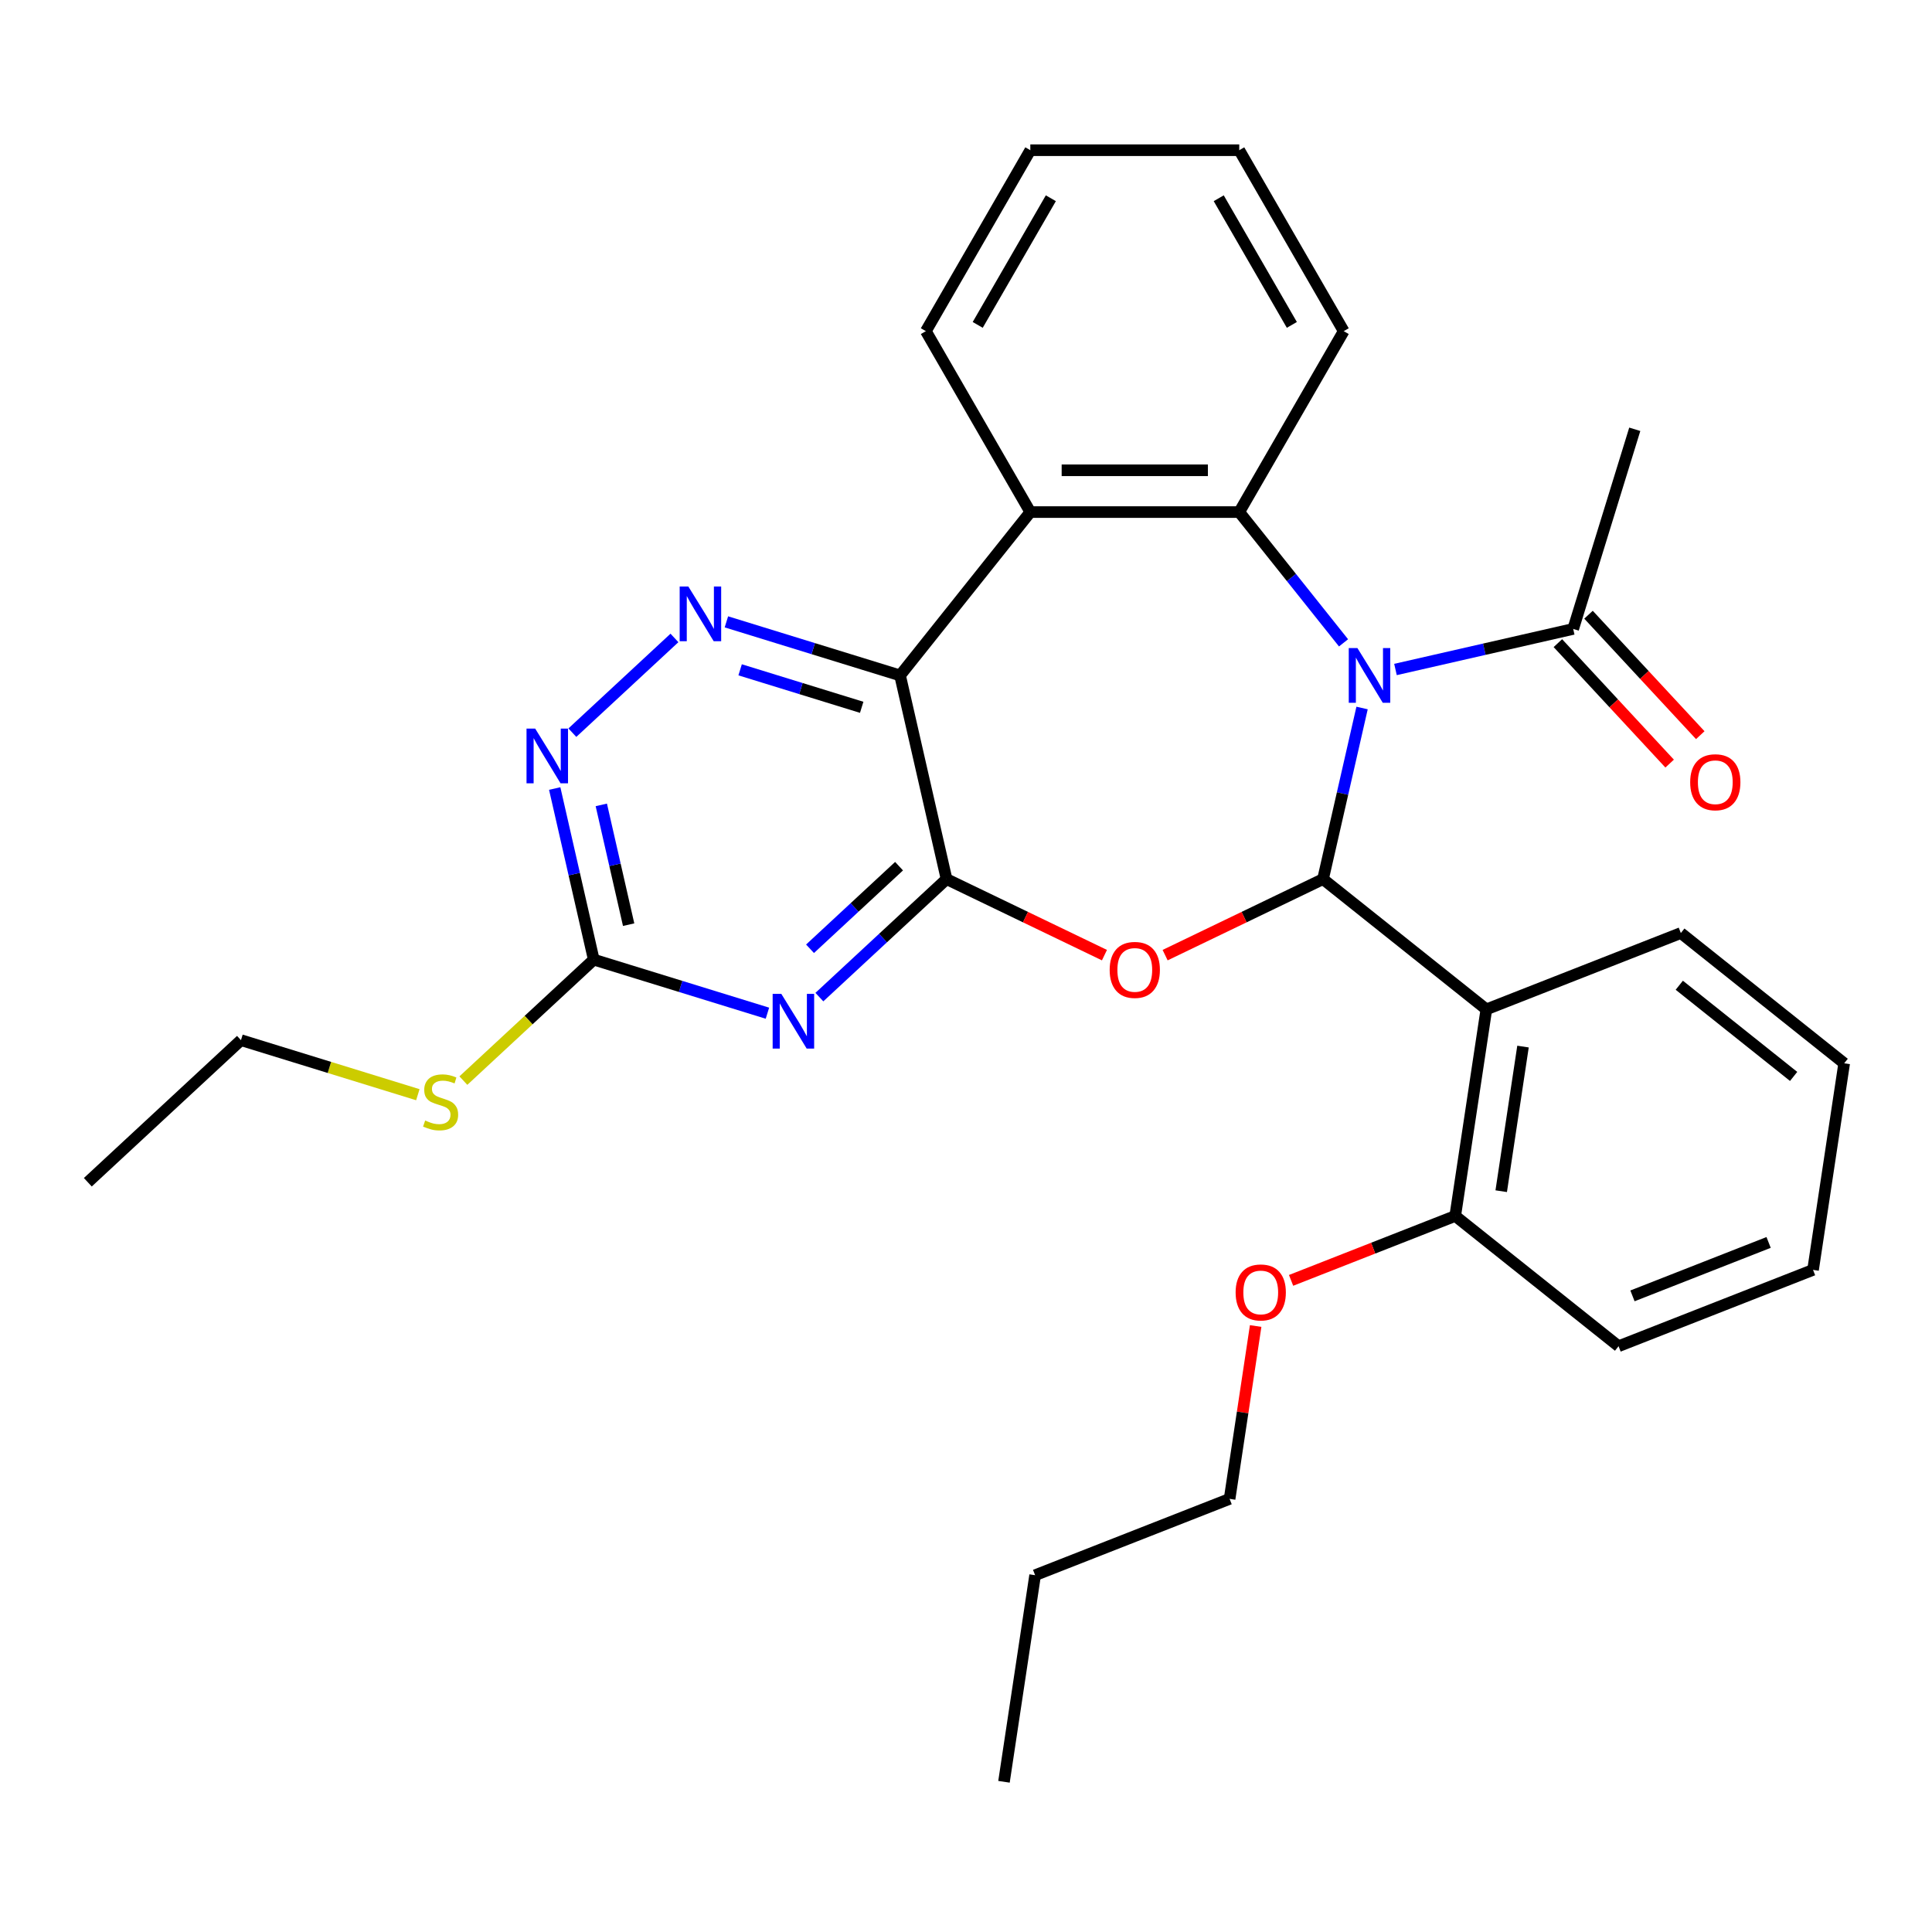 <?xml version='1.0' encoding='iso-8859-1'?>
<svg version='1.1' baseProfile='full'
              xmlns='http://www.w3.org/2000/svg'
                      xmlns:rdkit='http://www.rdkit.org/xml'
                      xmlns:xlink='http://www.w3.org/1999/xlink'
                  xml:space='preserve'
width='1000px' height='1000px' viewBox='0 0 1000 1000'>
<!-- END OF HEADER -->
<rect style='opacity:1.0;fill:#FFFFFF;stroke:none' width='1000' height='1000' x='0' y='0'> </rect>
<path class='bond-0' d='M 705.006,366.459 L 694.899,410.741' style='fill:none;fill-rule:evenodd;stroke:#0000FF;stroke-width:6px;stroke-linecap:butt;stroke-linejoin:miter;stroke-opacity:1' />
<path class='bond-0' d='M 694.899,410.741 L 684.792,455.023' style='fill:none;fill-rule:evenodd;stroke:#000000;stroke-width:6px;stroke-linecap:butt;stroke-linejoin:miter;stroke-opacity:1' />
<path class='bond-4' d='M 695.411,332.738 L 668.421,298.894' style='fill:none;fill-rule:evenodd;stroke:#0000FF;stroke-width:6px;stroke-linecap:butt;stroke-linejoin:miter;stroke-opacity:1' />
<path class='bond-4' d='M 668.421,298.894 L 641.432,265.05' style='fill:none;fill-rule:evenodd;stroke:#000000;stroke-width:6px;stroke-linecap:butt;stroke-linejoin:miter;stroke-opacity:1' />
<path class='bond-10' d='M 722.298,346.528 L 768.29,336.03' style='fill:none;fill-rule:evenodd;stroke:#0000FF;stroke-width:6px;stroke-linecap:butt;stroke-linejoin:miter;stroke-opacity:1' />
<path class='bond-10' d='M 768.29,336.03 L 814.281,325.533' style='fill:none;fill-rule:evenodd;stroke:#000000;stroke-width:6px;stroke-linecap:butt;stroke-linejoin:miter;stroke-opacity:1' />
<path class='bond-2' d='M 684.792,455.023 L 643.929,474.701' style='fill:none;fill-rule:evenodd;stroke:#000000;stroke-width:6px;stroke-linecap:butt;stroke-linejoin:miter;stroke-opacity:1' />
<path class='bond-2' d='M 643.929,474.701 L 603.066,494.379' style='fill:none;fill-rule:evenodd;stroke:#FF0000;stroke-width:6px;stroke-linecap:butt;stroke-linejoin:miter;stroke-opacity:1' />
<path class='bond-7' d='M 684.792,455.023 L 769.337,522.445' style='fill:none;fill-rule:evenodd;stroke:#000000;stroke-width:6px;stroke-linecap:butt;stroke-linejoin:miter;stroke-opacity:1' />
<path class='bond-1' d='M 489.934,455.023 L 530.797,474.701' style='fill:none;fill-rule:evenodd;stroke:#000000;stroke-width:6px;stroke-linecap:butt;stroke-linejoin:miter;stroke-opacity:1' />
<path class='bond-1' d='M 530.797,474.701 L 571.659,494.379' style='fill:none;fill-rule:evenodd;stroke:#FF0000;stroke-width:6px;stroke-linecap:butt;stroke-linejoin:miter;stroke-opacity:1' />
<path class='bond-5' d='M 489.934,455.023 L 457.02,485.562' style='fill:none;fill-rule:evenodd;stroke:#000000;stroke-width:6px;stroke-linecap:butt;stroke-linejoin:miter;stroke-opacity:1' />
<path class='bond-5' d='M 457.02,485.562 L 424.107,516.101' style='fill:none;fill-rule:evenodd;stroke:#0000FF;stroke-width:6px;stroke-linecap:butt;stroke-linejoin:miter;stroke-opacity:1' />
<path class='bond-5' d='M 465.349,448.33 L 442.31,469.708' style='fill:none;fill-rule:evenodd;stroke:#000000;stroke-width:6px;stroke-linecap:butt;stroke-linejoin:miter;stroke-opacity:1' />
<path class='bond-5' d='M 442.31,469.708 L 419.27,491.085' style='fill:none;fill-rule:evenodd;stroke:#0000FF;stroke-width:6px;stroke-linecap:butt;stroke-linejoin:miter;stroke-opacity:1' />
<path class='bond-30' d='M 489.934,455.023 L 465.871,349.596' style='fill:none;fill-rule:evenodd;stroke:#000000;stroke-width:6px;stroke-linecap:butt;stroke-linejoin:miter;stroke-opacity:1' />
<path class='bond-3' d='M 465.871,349.596 L 533.294,265.05' style='fill:none;fill-rule:evenodd;stroke:#000000;stroke-width:6px;stroke-linecap:butt;stroke-linejoin:miter;stroke-opacity:1' />
<path class='bond-8' d='M 465.871,349.596 L 420.926,335.732' style='fill:none;fill-rule:evenodd;stroke:#000000;stroke-width:6px;stroke-linecap:butt;stroke-linejoin:miter;stroke-opacity:1' />
<path class='bond-8' d='M 420.926,335.732 L 375.981,321.868' style='fill:none;fill-rule:evenodd;stroke:#0000FF;stroke-width:6px;stroke-linecap:butt;stroke-linejoin:miter;stroke-opacity:1' />
<path class='bond-8' d='M 446.013,366.103 L 414.551,356.399' style='fill:none;fill-rule:evenodd;stroke:#000000;stroke-width:6px;stroke-linecap:butt;stroke-linejoin:miter;stroke-opacity:1' />
<path class='bond-8' d='M 414.551,356.399 L 383.089,346.694' style='fill:none;fill-rule:evenodd;stroke:#0000FF;stroke-width:6px;stroke-linecap:butt;stroke-linejoin:miter;stroke-opacity:1' />
<path class='bond-6' d='M 641.432,265.05 L 533.294,265.05' style='fill:none;fill-rule:evenodd;stroke:#000000;stroke-width:6px;stroke-linecap:butt;stroke-linejoin:miter;stroke-opacity:1' />
<path class='bond-6' d='M 625.211,243.423 L 549.514,243.423' style='fill:none;fill-rule:evenodd;stroke:#000000;stroke-width:6px;stroke-linecap:butt;stroke-linejoin:miter;stroke-opacity:1' />
<path class='bond-15' d='M 641.432,265.05 L 695.501,171.4' style='fill:none;fill-rule:evenodd;stroke:#000000;stroke-width:6px;stroke-linecap:butt;stroke-linejoin:miter;stroke-opacity:1' />
<path class='bond-9' d='M 397.22,524.428 L 352.275,510.564' style='fill:none;fill-rule:evenodd;stroke:#0000FF;stroke-width:6px;stroke-linecap:butt;stroke-linejoin:miter;stroke-opacity:1' />
<path class='bond-9' d='M 352.275,510.564 L 307.33,496.701' style='fill:none;fill-rule:evenodd;stroke:#000000;stroke-width:6px;stroke-linecap:butt;stroke-linejoin:miter;stroke-opacity:1' />
<path class='bond-17' d='M 533.294,265.05 L 479.225,171.4' style='fill:none;fill-rule:evenodd;stroke:#000000;stroke-width:6px;stroke-linecap:butt;stroke-linejoin:miter;stroke-opacity:1' />
<path class='bond-12' d='M 769.337,522.445 L 753.22,629.375' style='fill:none;fill-rule:evenodd;stroke:#000000;stroke-width:6px;stroke-linecap:butt;stroke-linejoin:miter;stroke-opacity:1' />
<path class='bond-12' d='M 788.306,541.708 L 777.024,616.559' style='fill:none;fill-rule:evenodd;stroke:#000000;stroke-width:6px;stroke-linecap:butt;stroke-linejoin:miter;stroke-opacity:1' />
<path class='bond-16' d='M 769.337,522.445 L 870,482.938' style='fill:none;fill-rule:evenodd;stroke:#000000;stroke-width:6px;stroke-linecap:butt;stroke-linejoin:miter;stroke-opacity:1' />
<path class='bond-11' d='M 349.094,330.195 L 296.252,379.226' style='fill:none;fill-rule:evenodd;stroke:#0000FF;stroke-width:6px;stroke-linecap:butt;stroke-linejoin:miter;stroke-opacity:1' />
<path class='bond-14' d='M 307.33,496.701 L 273.586,528.01' style='fill:none;fill-rule:evenodd;stroke:#000000;stroke-width:6px;stroke-linecap:butt;stroke-linejoin:miter;stroke-opacity:1' />
<path class='bond-14' d='M 273.586,528.01 L 239.842,559.32' style='fill:none;fill-rule:evenodd;stroke:#CCCC00;stroke-width:6px;stroke-linecap:butt;stroke-linejoin:miter;stroke-opacity:1' />
<path class='bond-32' d='M 307.33,496.701 L 297.223,452.419' style='fill:none;fill-rule:evenodd;stroke:#000000;stroke-width:6px;stroke-linecap:butt;stroke-linejoin:miter;stroke-opacity:1' />
<path class='bond-32' d='M 297.223,452.419 L 287.116,408.138' style='fill:none;fill-rule:evenodd;stroke:#0000FF;stroke-width:6px;stroke-linecap:butt;stroke-linejoin:miter;stroke-opacity:1' />
<path class='bond-32' d='M 325.383,478.604 L 318.308,447.607' style='fill:none;fill-rule:evenodd;stroke:#000000;stroke-width:6px;stroke-linecap:butt;stroke-linejoin:miter;stroke-opacity:1' />
<path class='bond-32' d='M 318.308,447.607 L 311.233,416.609' style='fill:none;fill-rule:evenodd;stroke:#0000FF;stroke-width:6px;stroke-linecap:butt;stroke-linejoin:miter;stroke-opacity:1' />
<path class='bond-13' d='M 806.354,332.888 L 835.279,364.061' style='fill:none;fill-rule:evenodd;stroke:#000000;stroke-width:6px;stroke-linecap:butt;stroke-linejoin:miter;stroke-opacity:1' />
<path class='bond-13' d='M 835.279,364.061 L 864.203,395.235' style='fill:none;fill-rule:evenodd;stroke:#FF0000;stroke-width:6px;stroke-linecap:butt;stroke-linejoin:miter;stroke-opacity:1' />
<path class='bond-13' d='M 822.208,318.178 L 851.133,349.351' style='fill:none;fill-rule:evenodd;stroke:#000000;stroke-width:6px;stroke-linecap:butt;stroke-linejoin:miter;stroke-opacity:1' />
<path class='bond-13' d='M 851.133,349.351 L 880.057,380.524' style='fill:none;fill-rule:evenodd;stroke:#FF0000;stroke-width:6px;stroke-linecap:butt;stroke-linejoin:miter;stroke-opacity:1' />
<path class='bond-19' d='M 814.281,325.533 L 846.155,222.199' style='fill:none;fill-rule:evenodd;stroke:#000000;stroke-width:6px;stroke-linecap:butt;stroke-linejoin:miter;stroke-opacity:1' />
<path class='bond-18' d='M 753.22,629.375 L 710.74,646.047' style='fill:none;fill-rule:evenodd;stroke:#000000;stroke-width:6px;stroke-linecap:butt;stroke-linejoin:miter;stroke-opacity:1' />
<path class='bond-18' d='M 710.74,646.047 L 668.261,662.72' style='fill:none;fill-rule:evenodd;stroke:#FF0000;stroke-width:6px;stroke-linecap:butt;stroke-linejoin:miter;stroke-opacity:1' />
<path class='bond-20' d='M 753.22,629.375 L 837.766,696.798' style='fill:none;fill-rule:evenodd;stroke:#000000;stroke-width:6px;stroke-linecap:butt;stroke-linejoin:miter;stroke-opacity:1' />
<path class='bond-21' d='M 216.275,566.618 L 170.5,552.499' style='fill:none;fill-rule:evenodd;stroke:#CCCC00;stroke-width:6px;stroke-linecap:butt;stroke-linejoin:miter;stroke-opacity:1' />
<path class='bond-21' d='M 170.5,552.499 L 124.725,538.379' style='fill:none;fill-rule:evenodd;stroke:#000000;stroke-width:6px;stroke-linecap:butt;stroke-linejoin:miter;stroke-opacity:1' />
<path class='bond-25' d='M 695.501,171.4 L 641.432,77.75' style='fill:none;fill-rule:evenodd;stroke:#000000;stroke-width:6px;stroke-linecap:butt;stroke-linejoin:miter;stroke-opacity:1' />
<path class='bond-25' d='M 668.66,168.166 L 630.812,102.611' style='fill:none;fill-rule:evenodd;stroke:#000000;stroke-width:6px;stroke-linecap:butt;stroke-linejoin:miter;stroke-opacity:1' />
<path class='bond-24' d='M 870,482.938 L 954.545,550.361' style='fill:none;fill-rule:evenodd;stroke:#000000;stroke-width:6px;stroke-linecap:butt;stroke-linejoin:miter;stroke-opacity:1' />
<path class='bond-24' d='M 869.197,509.961 L 928.379,557.157' style='fill:none;fill-rule:evenodd;stroke:#000000;stroke-width:6px;stroke-linecap:butt;stroke-linejoin:miter;stroke-opacity:1' />
<path class='bond-31' d='M 479.225,171.4 L 533.294,77.75' style='fill:none;fill-rule:evenodd;stroke:#000000;stroke-width:6px;stroke-linecap:butt;stroke-linejoin:miter;stroke-opacity:1' />
<path class='bond-31' d='M 506.065,168.166 L 543.913,102.611' style='fill:none;fill-rule:evenodd;stroke:#000000;stroke-width:6px;stroke-linecap:butt;stroke-linejoin:miter;stroke-opacity:1' />
<path class='bond-22' d='M 649.925,686.346 L 643.183,731.079' style='fill:none;fill-rule:evenodd;stroke:#FF0000;stroke-width:6px;stroke-linecap:butt;stroke-linejoin:miter;stroke-opacity:1' />
<path class='bond-22' d='M 643.183,731.079 L 636.44,775.813' style='fill:none;fill-rule:evenodd;stroke:#000000;stroke-width:6px;stroke-linecap:butt;stroke-linejoin:miter;stroke-opacity:1' />
<path class='bond-33' d='M 837.766,696.798 L 938.428,657.291' style='fill:none;fill-rule:evenodd;stroke:#000000;stroke-width:6px;stroke-linecap:butt;stroke-linejoin:miter;stroke-opacity:1' />
<path class='bond-33' d='M 844.964,670.74 L 915.427,643.085' style='fill:none;fill-rule:evenodd;stroke:#000000;stroke-width:6px;stroke-linecap:butt;stroke-linejoin:miter;stroke-opacity:1' />
<path class='bond-27' d='M 124.725,538.379 L 45.455,611.931' style='fill:none;fill-rule:evenodd;stroke:#000000;stroke-width:6px;stroke-linecap:butt;stroke-linejoin:miter;stroke-opacity:1' />
<path class='bond-23' d='M 636.44,775.813 L 535.777,815.32' style='fill:none;fill-rule:evenodd;stroke:#000000;stroke-width:6px;stroke-linecap:butt;stroke-linejoin:miter;stroke-opacity:1' />
<path class='bond-28' d='M 535.777,815.32 L 519.66,922.25' style='fill:none;fill-rule:evenodd;stroke:#000000;stroke-width:6px;stroke-linecap:butt;stroke-linejoin:miter;stroke-opacity:1' />
<path class='bond-29' d='M 954.545,550.361 L 938.428,657.291' style='fill:none;fill-rule:evenodd;stroke:#000000;stroke-width:6px;stroke-linecap:butt;stroke-linejoin:miter;stroke-opacity:1' />
<path class='bond-26' d='M 641.432,77.75 L 533.294,77.75' style='fill:none;fill-rule:evenodd;stroke:#000000;stroke-width:6px;stroke-linecap:butt;stroke-linejoin:miter;stroke-opacity:1' />
<path  class='atom-0' d='M 702.594 335.436
L 711.874 350.436
Q 712.794 351.916, 714.274 354.596
Q 715.754 357.276, 715.834 357.436
L 715.834 335.436
L 719.594 335.436
L 719.594 363.756
L 715.714 363.756
L 705.754 347.356
Q 704.594 345.436, 703.354 343.236
Q 702.154 341.036, 701.794 340.356
L 701.794 363.756
L 698.114 363.756
L 698.114 335.436
L 702.594 335.436
' fill='#0000FF'/>
<path  class='atom-3' d='M 574.363 502.022
Q 574.363 495.222, 577.723 491.422
Q 581.083 487.622, 587.363 487.622
Q 593.643 487.622, 597.003 491.422
Q 600.363 495.222, 600.363 502.022
Q 600.363 508.902, 596.963 512.822
Q 593.563 516.702, 587.363 516.702
Q 581.123 516.702, 577.723 512.822
Q 574.363 508.942, 574.363 502.022
M 587.363 513.502
Q 591.683 513.502, 594.003 510.622
Q 596.363 507.702, 596.363 502.022
Q 596.363 496.462, 594.003 493.662
Q 591.683 490.822, 587.363 490.822
Q 583.043 490.822, 580.683 493.622
Q 578.363 496.422, 578.363 502.022
Q 578.363 507.742, 580.683 510.622
Q 583.043 513.502, 587.363 513.502
' fill='#FF0000'/>
<path  class='atom-6' d='M 404.403 514.415
L 413.683 529.415
Q 414.603 530.895, 416.083 533.575
Q 417.563 536.255, 417.643 536.415
L 417.643 514.415
L 421.403 514.415
L 421.403 542.735
L 417.523 542.735
L 407.563 526.335
Q 406.403 524.415, 405.163 522.215
Q 403.963 520.015, 403.603 519.335
L 403.603 542.735
L 399.923 542.735
L 399.923 514.415
L 404.403 514.415
' fill='#0000FF'/>
<path  class='atom-9' d='M 356.277 303.562
L 365.557 318.562
Q 366.477 320.042, 367.957 322.722
Q 369.437 325.402, 369.517 325.562
L 369.517 303.562
L 373.277 303.562
L 373.277 331.882
L 369.397 331.882
L 359.437 315.482
Q 358.277 313.562, 357.037 311.362
Q 355.837 309.162, 355.477 308.482
L 355.477 331.882
L 351.797 331.882
L 351.797 303.562
L 356.277 303.562
' fill='#0000FF'/>
<path  class='atom-12' d='M 277.007 377.114
L 286.287 392.114
Q 287.207 393.594, 288.687 396.274
Q 290.167 398.954, 290.247 399.114
L 290.247 377.114
L 294.007 377.114
L 294.007 405.434
L 290.127 405.434
L 280.167 389.034
Q 279.007 387.114, 277.767 384.914
Q 276.567 382.714, 276.207 382.034
L 276.207 405.434
L 272.527 405.434
L 272.527 377.114
L 277.007 377.114
' fill='#0000FF'/>
<path  class='atom-14' d='M 874.834 404.884
Q 874.834 398.084, 878.194 394.284
Q 881.554 390.484, 887.834 390.484
Q 894.114 390.484, 897.474 394.284
Q 900.834 398.084, 900.834 404.884
Q 900.834 411.764, 897.434 415.684
Q 894.034 419.564, 887.834 419.564
Q 881.594 419.564, 878.194 415.684
Q 874.834 411.804, 874.834 404.884
M 887.834 416.364
Q 892.154 416.364, 894.474 413.484
Q 896.834 410.564, 896.834 404.884
Q 896.834 399.324, 894.474 396.524
Q 892.154 393.684, 887.834 393.684
Q 883.514 393.684, 881.154 396.484
Q 878.834 399.284, 878.834 404.884
Q 878.834 410.604, 881.154 413.484
Q 883.514 416.364, 887.834 416.364
' fill='#FF0000'/>
<path  class='atom-15' d='M 220.059 579.973
Q 220.379 580.093, 221.699 580.653
Q 223.019 581.213, 224.459 581.573
Q 225.939 581.893, 227.379 581.893
Q 230.059 581.893, 231.619 580.613
Q 233.179 579.293, 233.179 577.013
Q 233.179 575.453, 232.379 574.493
Q 231.619 573.533, 230.419 573.013
Q 229.219 572.493, 227.219 571.893
Q 224.699 571.133, 223.179 570.413
Q 221.699 569.693, 220.619 568.173
Q 219.579 566.653, 219.579 564.093
Q 219.579 560.533, 221.979 558.333
Q 224.419 556.133, 229.219 556.133
Q 232.499 556.133, 236.219 557.693
L 235.299 560.773
Q 231.899 559.373, 229.339 559.373
Q 226.579 559.373, 225.059 560.533
Q 223.539 561.653, 223.579 563.613
Q 223.579 565.133, 224.339 566.053
Q 225.139 566.973, 226.259 567.493
Q 227.419 568.013, 229.339 568.613
Q 231.899 569.413, 233.419 570.213
Q 234.939 571.013, 236.019 572.653
Q 237.139 574.253, 237.139 577.013
Q 237.139 580.933, 234.499 583.053
Q 231.899 585.133, 227.539 585.133
Q 225.019 585.133, 223.099 584.573
Q 221.219 584.053, 218.979 583.133
L 220.059 579.973
' fill='#CCCC00'/>
<path  class='atom-19' d='M 639.557 668.963
Q 639.557 662.163, 642.917 658.363
Q 646.277 654.563, 652.557 654.563
Q 658.837 654.563, 662.197 658.363
Q 665.557 662.163, 665.557 668.963
Q 665.557 675.843, 662.157 679.763
Q 658.757 683.643, 652.557 683.643
Q 646.317 683.643, 642.917 679.763
Q 639.557 675.883, 639.557 668.963
M 652.557 680.443
Q 656.877 680.443, 659.197 677.563
Q 661.557 674.643, 661.557 668.963
Q 661.557 663.403, 659.197 660.603
Q 656.877 657.763, 652.557 657.763
Q 648.237 657.763, 645.877 660.563
Q 643.557 663.363, 643.557 668.963
Q 643.557 674.683, 645.877 677.563
Q 648.237 680.443, 652.557 680.443
' fill='#FF0000'/>
</svg>

